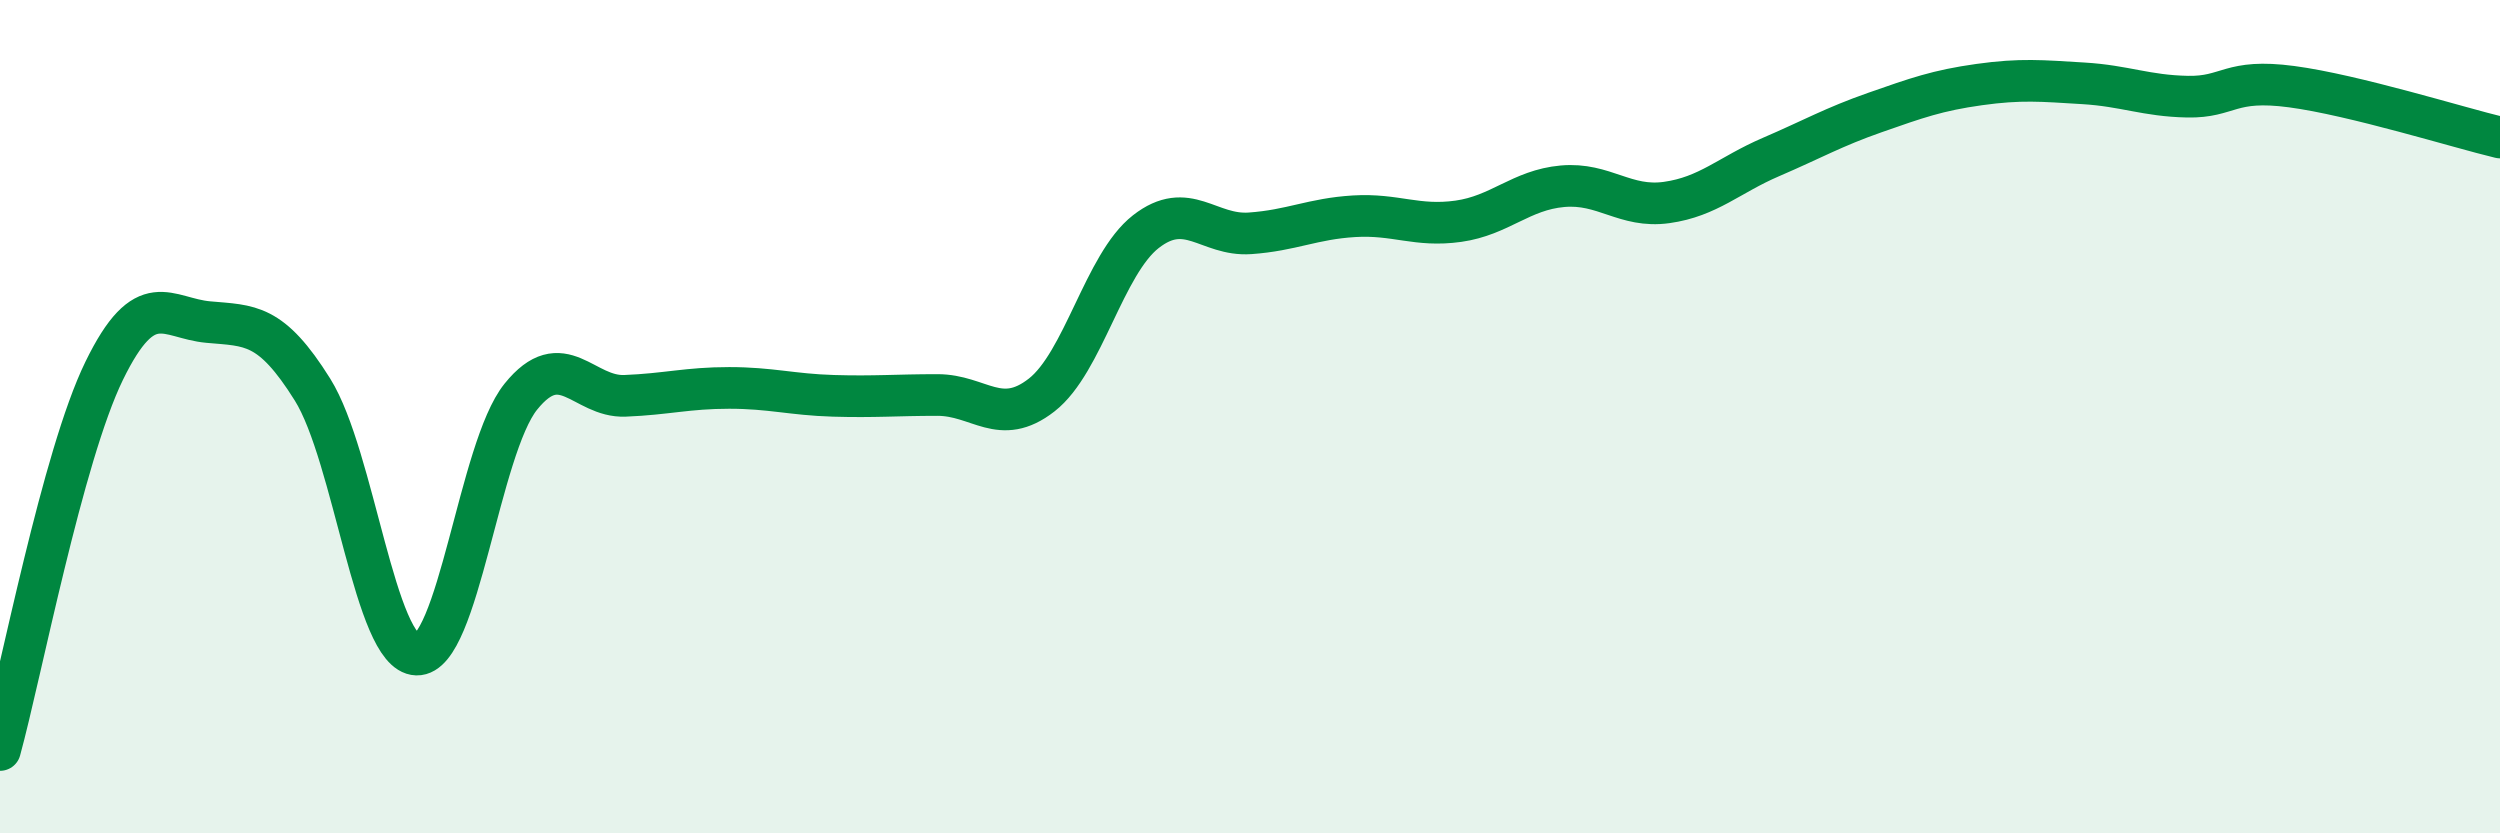 
    <svg width="60" height="20" viewBox="0 0 60 20" xmlns="http://www.w3.org/2000/svg">
      <path
        d="M 0,18 C 0.5,16.18 1.5,10.95 2.5,8.9 C 3.5,6.85 4,7.64 5,7.73 C 6,7.82 6.5,7.75 7.5,9.35 C 8.5,10.95 9,15.68 10,15.71 C 11,15.74 11.5,10.76 12.5,9.52 C 13.5,8.28 14,9.54 15,9.5 C 16,9.46 16.5,9.31 17.5,9.31 C 18.5,9.31 19,9.47 20,9.5 C 21,9.53 21.5,9.48 22.5,9.48 C 23.5,9.48 24,10.26 25,9.48 C 26,8.7 26.5,6.34 27.5,5.56 C 28.5,4.78 29,5.67 30,5.6 C 31,5.53 31.5,5.25 32.5,5.19 C 33.5,5.13 34,5.45 35,5.31 C 36,5.17 36.5,4.56 37.5,4.47 C 38.5,4.38 39,5 40,4.86 C 41,4.72 41.5,4.2 42.5,3.77 C 43.5,3.34 44,3.05 45,2.7 C 46,2.35 46.5,2.17 47.5,2.03 C 48.5,1.89 49,1.94 50,2 C 51,2.06 51.5,2.3 52.5,2.32 C 53.5,2.34 53.5,1.88 55,2.08 C 56.5,2.28 59,3.06 60,3.3L60 20L0 20Z"
        fill="#008740"
        opacity="0.1"
        stroke-linecap="round"
        stroke-linejoin="round"
      />
      <path
        d="M 0,18 C 0.5,16.18 1.5,10.95 2.5,8.9 C 3.5,6.85 4,7.64 5,7.73 C 6,7.82 6.5,7.75 7.5,9.35 C 8.5,10.95 9,15.68 10,15.71 C 11,15.74 11.5,10.76 12.5,9.52 C 13.5,8.28 14,9.54 15,9.5 C 16,9.46 16.5,9.31 17.5,9.31 C 18.5,9.31 19,9.47 20,9.5 C 21,9.53 21.5,9.48 22.5,9.48 C 23.5,9.48 24,10.26 25,9.48 C 26,8.7 26.5,6.34 27.5,5.56 C 28.5,4.78 29,5.67 30,5.6 C 31,5.53 31.5,5.25 32.5,5.19 C 33.5,5.13 34,5.45 35,5.31 C 36,5.17 36.5,4.56 37.5,4.47 C 38.5,4.38 39,5 40,4.86 C 41,4.72 41.5,4.2 42.5,3.77 C 43.5,3.34 44,3.05 45,2.7 C 46,2.35 46.5,2.17 47.5,2.03 C 48.5,1.89 49,1.94 50,2 C 51,2.06 51.5,2.3 52.5,2.32 C 53.5,2.34 53.5,1.88 55,2.08 C 56.5,2.28 59,3.06 60,3.3"
        stroke="#008740"
        stroke-width="1"
        fill="none"
        stroke-linecap="round"
        stroke-linejoin="round"
      />
    </svg>
  